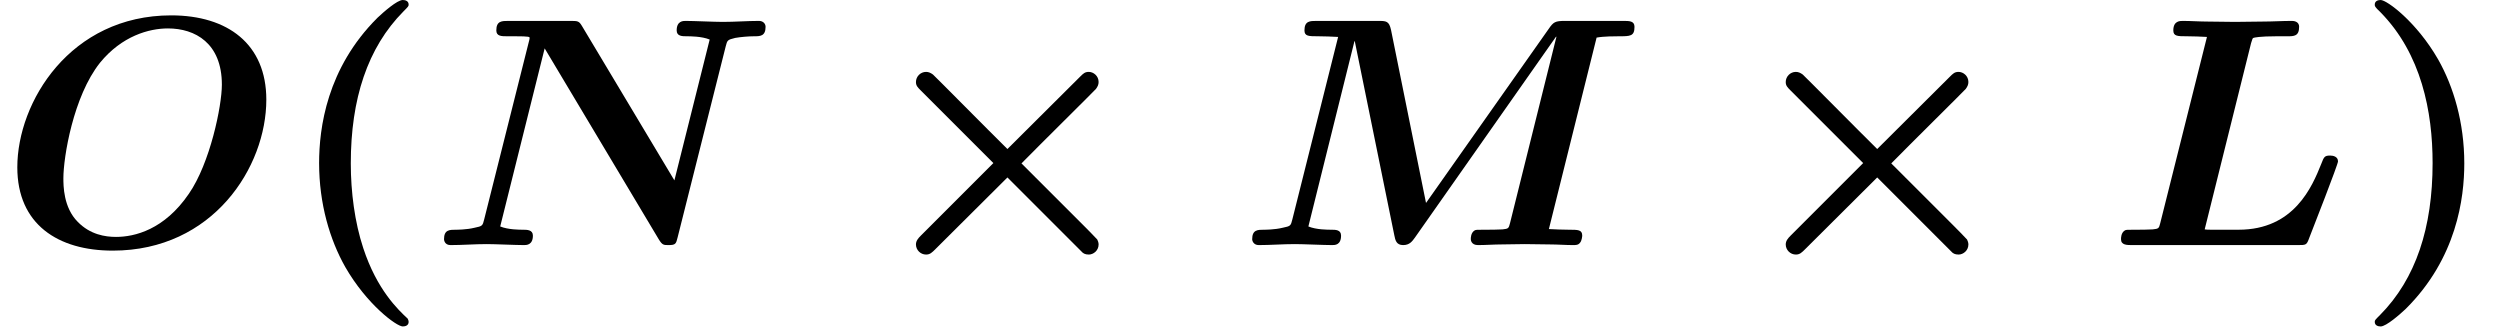 <?xml version='1.0' encoding='UTF-8'?>
<!-- This file was generated by dvisvgm 2.6.3 -->
<svg version='1.1' xmlns='http://www.w3.org/2000/svg' xmlns:xlink='http://www.w3.org/1999/xlink' width='83.46pt' height='10.909pt' viewBox='70.735 60.56 83.46 10.909'>
<defs>
<path id='g0-2' d='M4.407 -2.738L1.985 -0.316C1.898 -0.229 1.822 -0.142 1.822 -0.022C1.822 0.164 1.975 0.316 2.16 0.316C2.291 0.316 2.356 0.251 2.476 0.131L4.876 -2.258L7.385 0.251C7.418 0.273 7.462 0.316 7.593 0.316C7.745 0.316 7.92 0.185 7.92 -0.022C7.92 -0.076 7.898 -0.142 7.876 -0.185C7.822 -0.251 7.495 -0.578 7.298 -0.775L5.345 -2.727C5.902 -3.295 7.778 -5.149 7.833 -5.215C7.887 -5.291 7.92 -5.356 7.92 -5.444C7.92 -5.651 7.745 -5.782 7.593 -5.782C7.462 -5.782 7.407 -5.727 7.298 -5.618L4.876 -3.207C4.309 -3.764 2.455 -5.64 2.389 -5.695C2.313 -5.749 2.247 -5.782 2.16 -5.782C1.975 -5.782 1.822 -5.629 1.822 -5.444C1.822 -5.324 1.876 -5.269 1.985 -5.16L4.407 -2.738Z'/>
<path id='g2-40' d='M4.135 2.455C3.818 2.16 3.109 1.495 2.651 0.098C2.367 -0.764 2.236 -1.767 2.236 -2.727C2.236 -4.876 2.793 -6.589 3.993 -7.8C4.156 -7.964 4.167 -7.975 4.167 -8.029C4.167 -8.149 4.058 -8.182 3.971 -8.182C3.785 -8.182 3.327 -7.778 3.131 -7.593C1.429 -5.902 1.178 -3.895 1.178 -2.738C1.178 -1.375 1.538 -0.175 2.051 0.731C2.771 1.985 3.764 2.716 3.971 2.716C4.058 2.716 4.167 2.684 4.167 2.564C4.167 2.509 4.135 2.465 4.135 2.455Z'/>
<path id='g2-41' d='M3.687 -2.727C3.687 -4.091 3.327 -5.291 2.815 -6.196C2.095 -7.451 1.102 -8.182 0.895 -8.182C0.807 -8.182 0.698 -8.149 0.698 -8.029C0.698 -7.975 0.698 -7.953 0.884 -7.778C2.258 -6.382 2.629 -4.451 2.629 -2.738C2.629 -0.589 2.073 1.124 0.873 2.335C0.709 2.498 0.698 2.509 0.698 2.564C0.698 2.684 0.807 2.716 0.895 2.716C1.08 2.716 1.538 2.313 1.735 2.127C3.436 0.436 3.687 -1.571 3.687 -2.727Z'/>
<path id='g1-76' d='M4.811 -6.742C4.855 -6.895 4.865 -6.905 4.887 -6.916S5.095 -6.971 5.662 -6.971H6.022C6.24 -6.971 6.415 -6.971 6.415 -7.287C6.415 -7.484 6.207 -7.484 6.164 -7.484C5.847 -7.484 5.52 -7.462 5.193 -7.462C4.887 -7.462 4.582 -7.451 4.276 -7.451S3.665 -7.462 3.371 -7.462C3.087 -7.462 2.804 -7.484 2.531 -7.484C2.433 -7.484 2.215 -7.484 2.215 -7.167C2.215 -6.971 2.356 -6.971 2.673 -6.971C2.902 -6.971 3.109 -6.96 3.338 -6.949L1.778 -0.731C1.735 -0.556 1.724 -0.545 1.527 -0.524C1.342 -0.513 1.124 -0.513 0.949 -0.513C0.665 -0.513 0.644 -0.513 0.6 -0.491C0.469 -0.415 0.469 -0.24 0.469 -0.196C0.469 0 0.665 0 0.84 0H6.36C6.655 0 6.665 0 6.753 -0.24C6.873 -0.545 7.713 -2.695 7.713 -2.793C7.713 -2.956 7.549 -2.989 7.451 -2.989C7.265 -2.989 7.244 -2.945 7.156 -2.716C6.851 -1.953 6.251 -0.513 4.396 -0.513H3.524C3.36 -0.513 3.338 -0.513 3.262 -0.524L4.811 -6.742Z'/>
<path id='g1-77' d='M12 -6.927C12.24 -6.971 12.622 -6.971 12.742 -6.971C13.124 -6.971 13.265 -6.971 13.265 -7.287C13.265 -7.484 13.091 -7.484 12.895 -7.484H10.953C10.615 -7.484 10.56 -7.451 10.396 -7.211L6.305 -1.407L5.138 -7.178C5.073 -7.484 4.975 -7.484 4.702 -7.484H2.651C2.433 -7.484 2.247 -7.484 2.247 -7.167C2.247 -6.971 2.389 -6.971 2.705 -6.971C2.935 -6.971 3.142 -6.96 3.371 -6.949L1.844 -0.862C1.789 -0.644 1.789 -0.633 1.516 -0.578C1.255 -0.513 0.927 -0.513 0.895 -0.513C0.687 -0.513 0.502 -0.513 0.502 -0.196C0.502 -0.131 0.556 0 0.72 0C1.113 0 1.527 -0.033 1.931 -0.033C2.204 -0.033 2.902 0 3.175 0C3.262 0 3.469 0 3.469 -0.316C3.469 -0.513 3.284 -0.513 3.142 -0.513C3.022 -0.513 2.64 -0.513 2.378 -0.622L3.916 -6.807H3.927L5.247 -0.327C5.28 -0.164 5.313 0 5.542 0C5.76 0 5.847 -0.131 5.935 -0.251L10.647 -6.96L10.658 -6.949L9.109 -0.731C9.065 -0.556 9.055 -0.545 8.858 -0.524C8.673 -0.513 8.455 -0.513 8.28 -0.513C7.996 -0.513 7.975 -0.513 7.931 -0.491C7.8 -0.415 7.8 -0.24 7.8 -0.196C7.8 -0.175 7.811 0 8.04 0C8.302 0 8.575 -0.022 8.836 -0.022C9.087 -0.022 9.349 -0.033 9.6 -0.033C9.884 -0.033 10.156 -0.022 10.44 -0.022C10.702 -0.022 10.964 0 11.215 0C11.302 0 11.389 0 11.444 -0.076C11.509 -0.142 11.52 -0.305 11.52 -0.316C11.52 -0.513 11.378 -0.513 11.073 -0.513C10.844 -0.513 10.636 -0.524 10.407 -0.535L12 -6.927Z'/>
<path id='g1-78' d='M9.873 -6.633C9.927 -6.84 9.927 -6.851 10.189 -6.916C10.375 -6.949 10.647 -6.971 10.822 -6.971C11.018 -6.971 11.204 -6.971 11.204 -7.287C11.204 -7.385 11.127 -7.484 10.985 -7.484C10.593 -7.484 10.178 -7.451 9.775 -7.451C9.502 -7.451 8.804 -7.484 8.531 -7.484C8.455 -7.484 8.236 -7.484 8.236 -7.167C8.236 -6.971 8.422 -6.971 8.575 -6.971C8.673 -6.971 9.076 -6.971 9.338 -6.862L8.16 -2.16L5.084 -7.298C4.975 -7.484 4.942 -7.484 4.68 -7.484H2.618C2.4 -7.484 2.215 -7.484 2.215 -7.167C2.215 -6.971 2.389 -6.971 2.585 -6.971H2.847C3.327 -6.971 3.327 -6.949 3.327 -6.916C3.327 -6.873 3.305 -6.807 3.295 -6.764L1.811 -0.862C1.756 -0.644 1.756 -0.633 1.484 -0.578C1.222 -0.513 0.895 -0.513 0.862 -0.513C0.655 -0.513 0.469 -0.513 0.469 -0.196C0.469 -0.164 0.491 0 0.687 0C1.08 0 1.495 -0.033 1.898 -0.033C2.171 -0.033 2.869 0 3.142 0C3.218 0 3.436 0 3.436 -0.316C3.436 -0.513 3.24 -0.513 3.098 -0.513C3 -0.513 2.607 -0.513 2.345 -0.622L3.829 -6.567L7.636 -0.196C7.756 0 7.8 0 7.964 0C8.204 0 8.215 -0.044 8.269 -0.262L9.873 -6.633Z'/>
<path id='g1-79' d='M8.891 -4.855C8.891 -6.709 7.604 -7.669 5.716 -7.669C2.345 -7.669 0.578 -4.778 0.578 -2.596C0.578 -0.687 1.942 0.185 3.764 0.185C7.113 0.185 8.891 -2.607 8.891 -4.855ZM3.873 -0.273C3.513 -0.273 3.011 -0.349 2.596 -0.775C2.116 -1.255 2.116 -1.985 2.116 -2.236C2.116 -2.924 2.444 -4.964 3.338 -6.087C4.069 -6.982 4.975 -7.233 5.607 -7.233C6.513 -7.233 7.407 -6.742 7.407 -5.356C7.407 -4.647 7.015 -2.738 6.305 -1.713C5.487 -0.513 4.495 -0.273 3.873 -0.273Z'/>
</defs>
<g id='page1'>
<use x='70.735' y='68.742' xlink:href='#g1-79'/>
<use x='80.21' y='68.742' xlink:href='#g2-40'/>
<use x='85.089' y='68.742' xlink:href='#g1-78'/>
<use x='99.491' y='68.742' xlink:href='#g0-2'/>
<use x='112.036' y='68.742' xlink:href='#g1-77'/>
<use x='128.528' y='68.742' xlink:href='#g0-2'/>
<use x='141.074' y='68.742' xlink:href='#g1-76'/>
<use x='149.316' y='68.742' xlink:href='#g2-41'/>
</g>
</svg><!--Rendered by QuickLaTeX.com-->